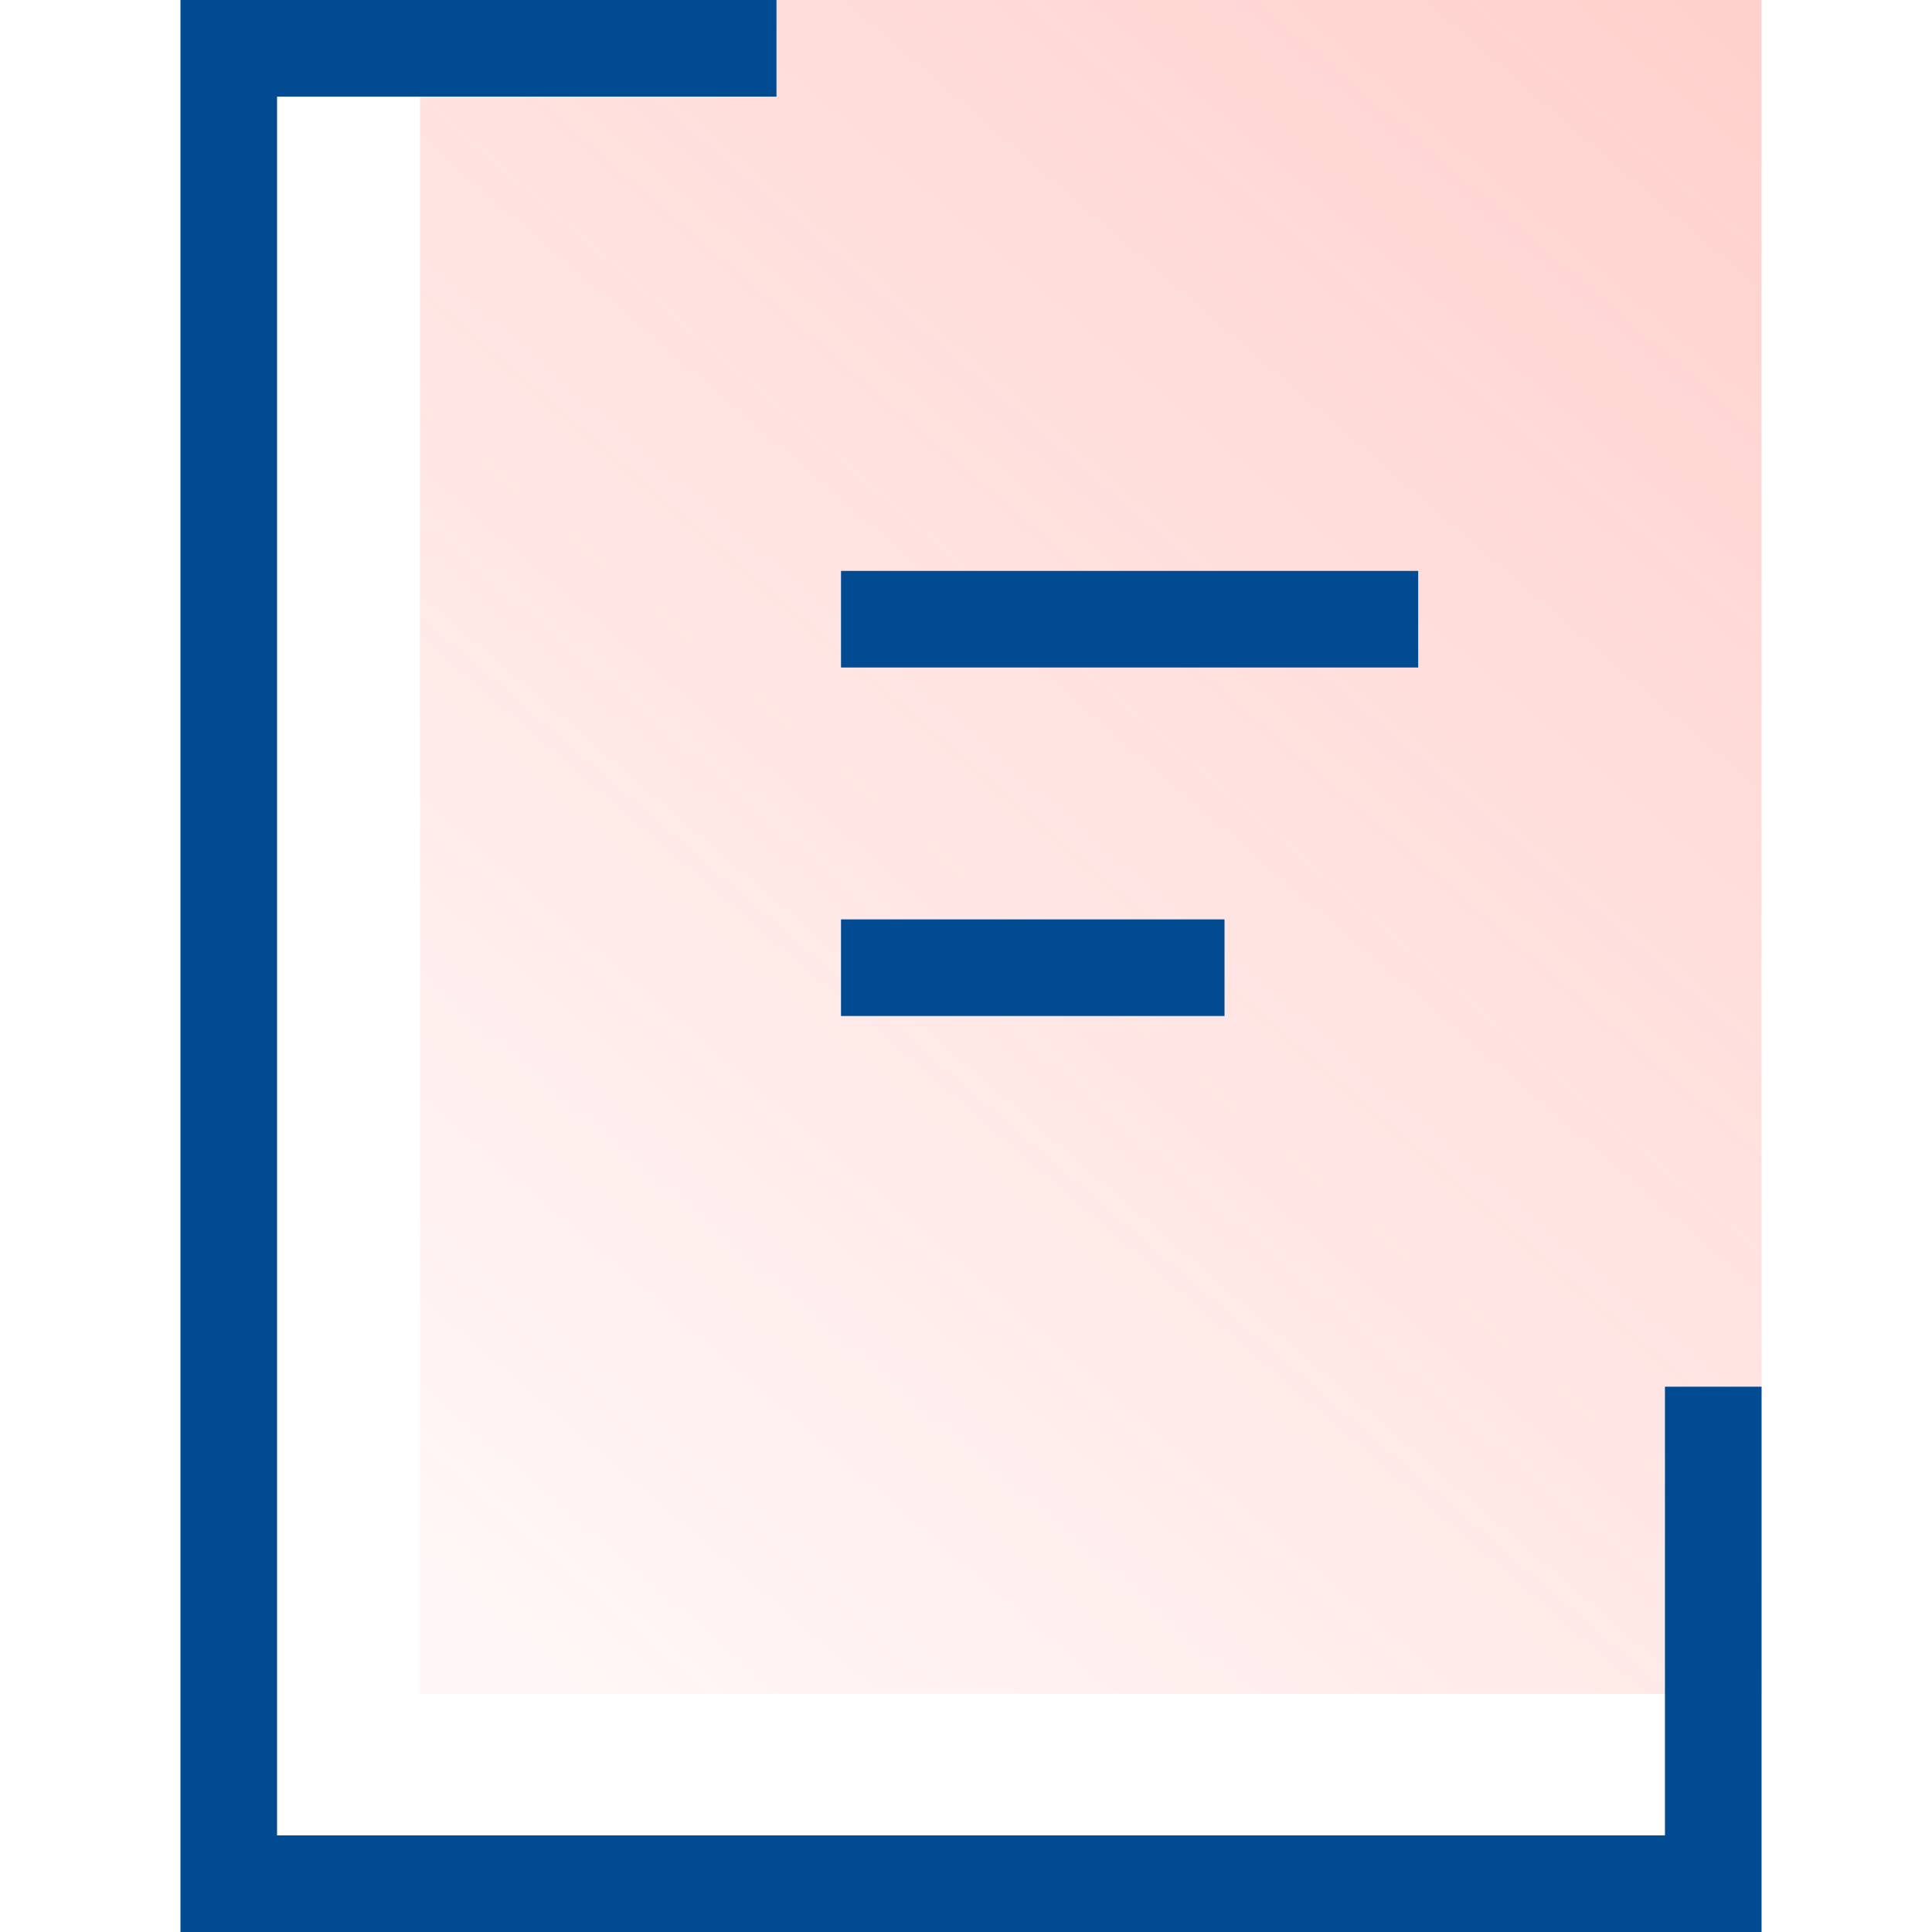 <svg xmlns="http://www.w3.org/2000/svg" width="72" height="72" fill="none" viewBox="0 0 72 72"><path fill="url(#a)" d="M65.647 0H15.652v63.126h49.995z"/><path stroke="#014b92" stroke-miterlimit="10" stroke-width="3.6" d="M28.937 1.8H8.525v68.4h55.323V51.678M31.342 23.076h21.51m-7.218 12.987H31.342"/><defs><linearGradient id="a" x1="16.435" x2="65.422" y1="59.67" y2="2.808" gradientUnits="userSpaceOnUse"><stop stop-color="#ff675a" stop-opacity=".05"/><stop offset="1" stop-color="#ff675a" stop-opacity=".3"/></linearGradient></defs></svg>